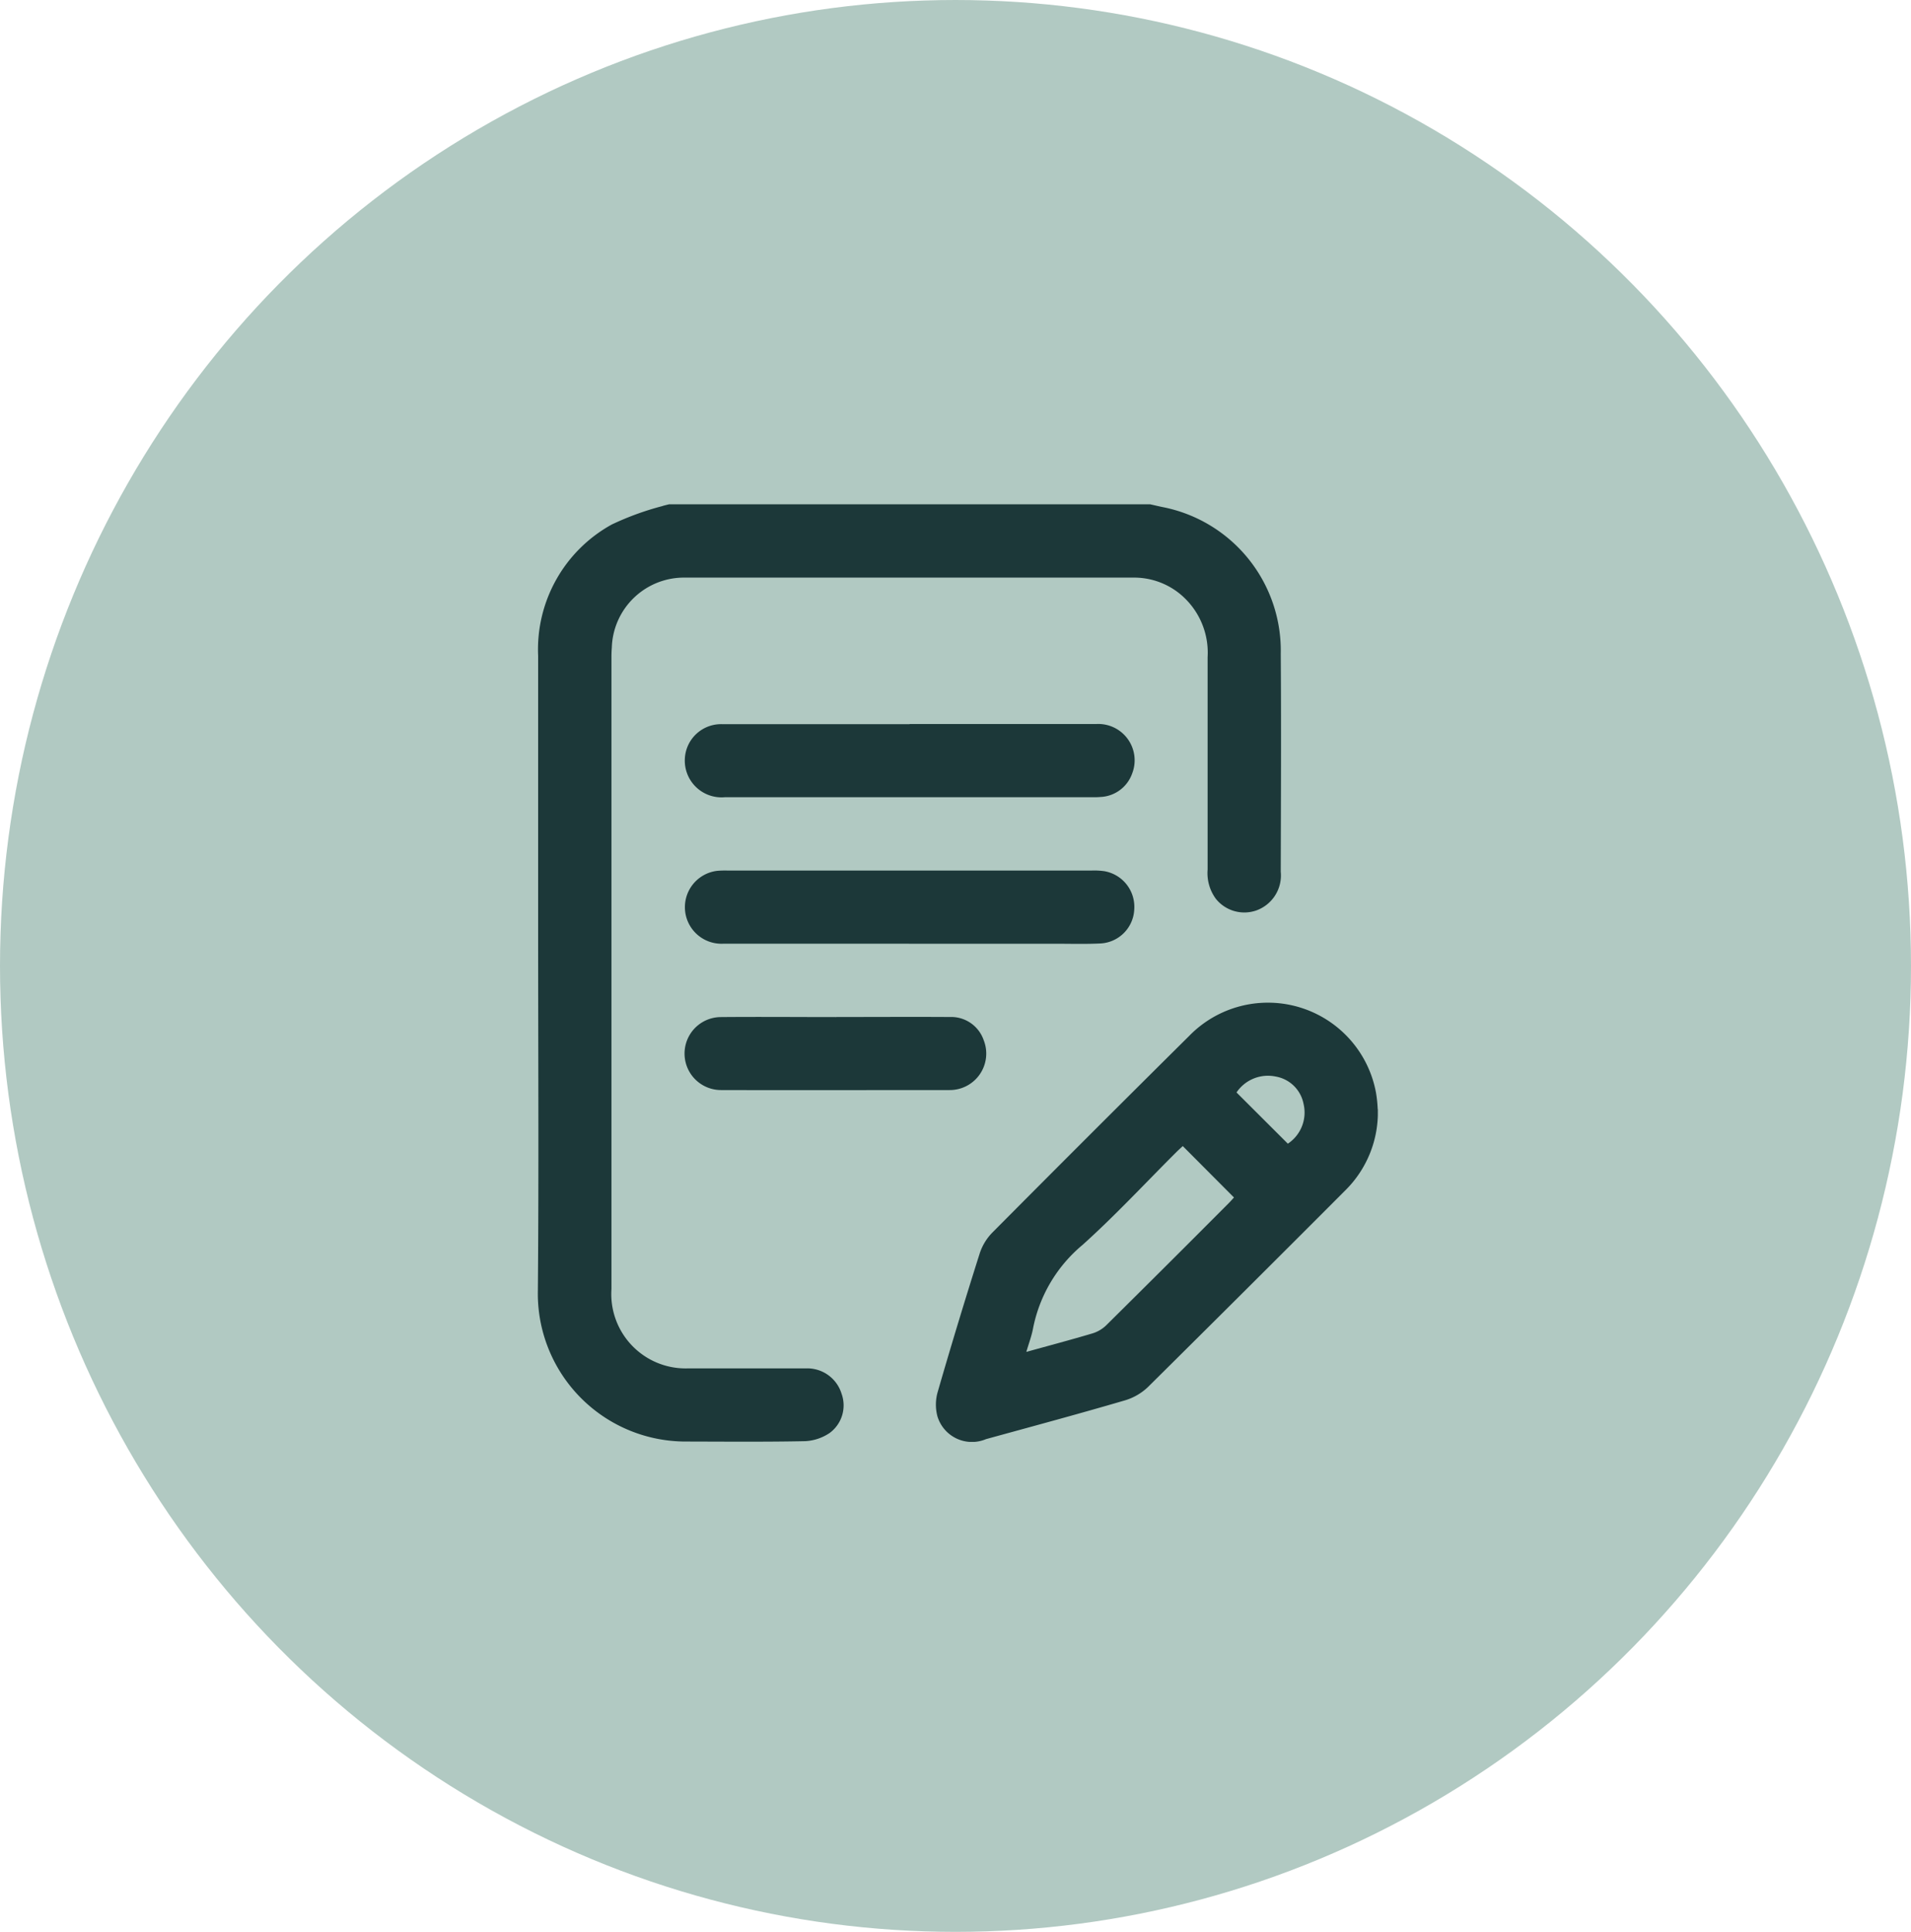 <?xml version="1.0" encoding="utf-8"?><svg xmlns="http://www.w3.org/2000/svg" xmlns:xlink="http://www.w3.org/1999/xlink" width="56.85" height="57.461" viewBox="0 0 56.85 57.461">
  <defs>
    <clipPath id="clip-path">
      <rect id="Rectangle_2044" data-name="Rectangle 2044" width="24.988" height="27.886" fill="#1c3839"/>
    </clipPath>
  </defs>
  <g id="recipe_editing-icon" data-name="recipe editing-icon" transform="translate(-507 -3486.617)">
    <ellipse id="Ellipse_250" data-name="Ellipse 250" cx="28.425" cy="28.73" rx="28.425" ry="28.73" transform="translate(507 3486.617)" fill="#b1c9c2"/>
    <g id="Group_3076" data-name="Group 3076" transform="translate(523.001 3501.617)">
      <g id="Group_3076-2" data-name="Group 3076" clip-path="url(#clip-path)">
        <path id="Path_2744" data-name="Path 2744" d="M18.218,0c.122.027.244.057.367.082A4.351,4.351,0,0,1,22.1,4.448c.016,2.16.005,4.32,0,6.48a1.106,1.106,0,0,1-.731,1.153,1.085,1.085,0,0,1-1.2-.348,1.292,1.292,0,0,1-.245-.87c0-2.105,0-4.211,0-6.316a2.26,2.26,0,0,0-.856-1.909,2.158,2.158,0,0,0-1.367-.458q-6.657,0-13.314,0A2.148,2.148,0,0,0,2.2,4.258c-.007.09-.011.181-.011.272q0,9.407,0,18.813A2.211,2.211,0,0,0,4.469,25.7c1.171,0,2.341,0,3.512,0a1.067,1.067,0,0,1,1.053.752,1.019,1.019,0,0,1-.352,1.168,1.431,1.431,0,0,1-.726.245c-1.2.025-2.4.013-3.594.011A4.4,4.4,0,0,1,0,23.372c.03-3.585.008-7.17.008-10.754q0-4.057,0-8.113A4.24,4.24,0,0,1,2.2.6,8.519,8.519,0,0,1,3.69.056C3.757.033,3.827.019,3.9,0Z" transform="translate(0)" fill="#1c3839"/>
        <path id="Path_2745" data-name="Path 2745" d="M186.808,220.263a3.259,3.259,0,0,1-.967,2.414q-2.932,2.938-5.882,5.86a1.7,1.7,0,0,1-.7.394c-1.365.4-2.738.769-4.109,1.146a1.073,1.073,0,0,1-1.444-.68,1.363,1.363,0,0,1,.006-.716q.6-2.075,1.254-4.134a1.585,1.585,0,0,1,.375-.615q2.916-2.935,5.855-5.849a3.269,3.269,0,0,1,5.559,1.7,3.908,3.908,0,0,1,.049.478m-5.8,1.1c-.052.049-.125.114-.194.183-.926.923-1.816,1.884-2.787,2.756a4.309,4.309,0,0,0-1.472,2.482c-.042.226-.125.444-.2.7.685-.19,1.324-.359,1.956-.547a1.014,1.014,0,0,0,.411-.235q1.839-1.819,3.664-3.652c.056-.056.107-.116.146-.159l-1.524-1.53m3.127-.07a1.112,1.112,0,0,0,.466-1.189,1.021,1.021,0,0,0-.827-.808,1.128,1.128,0,0,0-1.166.473l1.527,1.524" transform="translate(-161.82 -202.272)" fill="#1c3839"/>
        <path id="Path_2746" data-name="Path 2746" d="M70.676,95.795c1.851,0,3.7,0,5.553,0A1.081,1.081,0,0,1,77.3,97.265a1.049,1.049,0,0,1-.949.7c-.135.012-.272.006-.408.006q-5.376,0-10.751,0a1.093,1.093,0,0,1-1.2-1.138A1.079,1.079,0,0,1,65.124,95.8c1.452,0,2.9,0,4.355,0h1.2" transform="translate(-59.62 -89.26)" fill="#1c3839"/>
        <path id="Path_2747" data-name="Path 2747" d="M70.693,161.866c-1.842,0-3.684,0-5.525,0a1.088,1.088,0,0,1-.173-2.168,2.894,2.894,0,0,1,.3-.008H76.126a2.14,2.14,0,0,1,.38.019,1.076,1.076,0,0,1,.89,1.132,1.062,1.062,0,0,1-1.014,1.018c-.444.021-.889.008-1.333.008H70.693" transform="translate(-59.654 -148.797)" fill="#1c3839"/>
        <path id="Path_2748" data-name="Path 2748" d="M68.485,223.54c1.124,0,2.248-.007,3.372,0a1.023,1.023,0,0,1,1.01.69,1.085,1.085,0,0,1-1.014,1.483c-2.266,0-4.532.006-6.8,0a1.085,1.085,0,1,1,0-2.171c1.142-.01,2.284,0,3.426,0" transform="translate(-59.604 -208.291)" fill="#1c3839"/>
      </g>
    </g>
  </g>
</svg>

